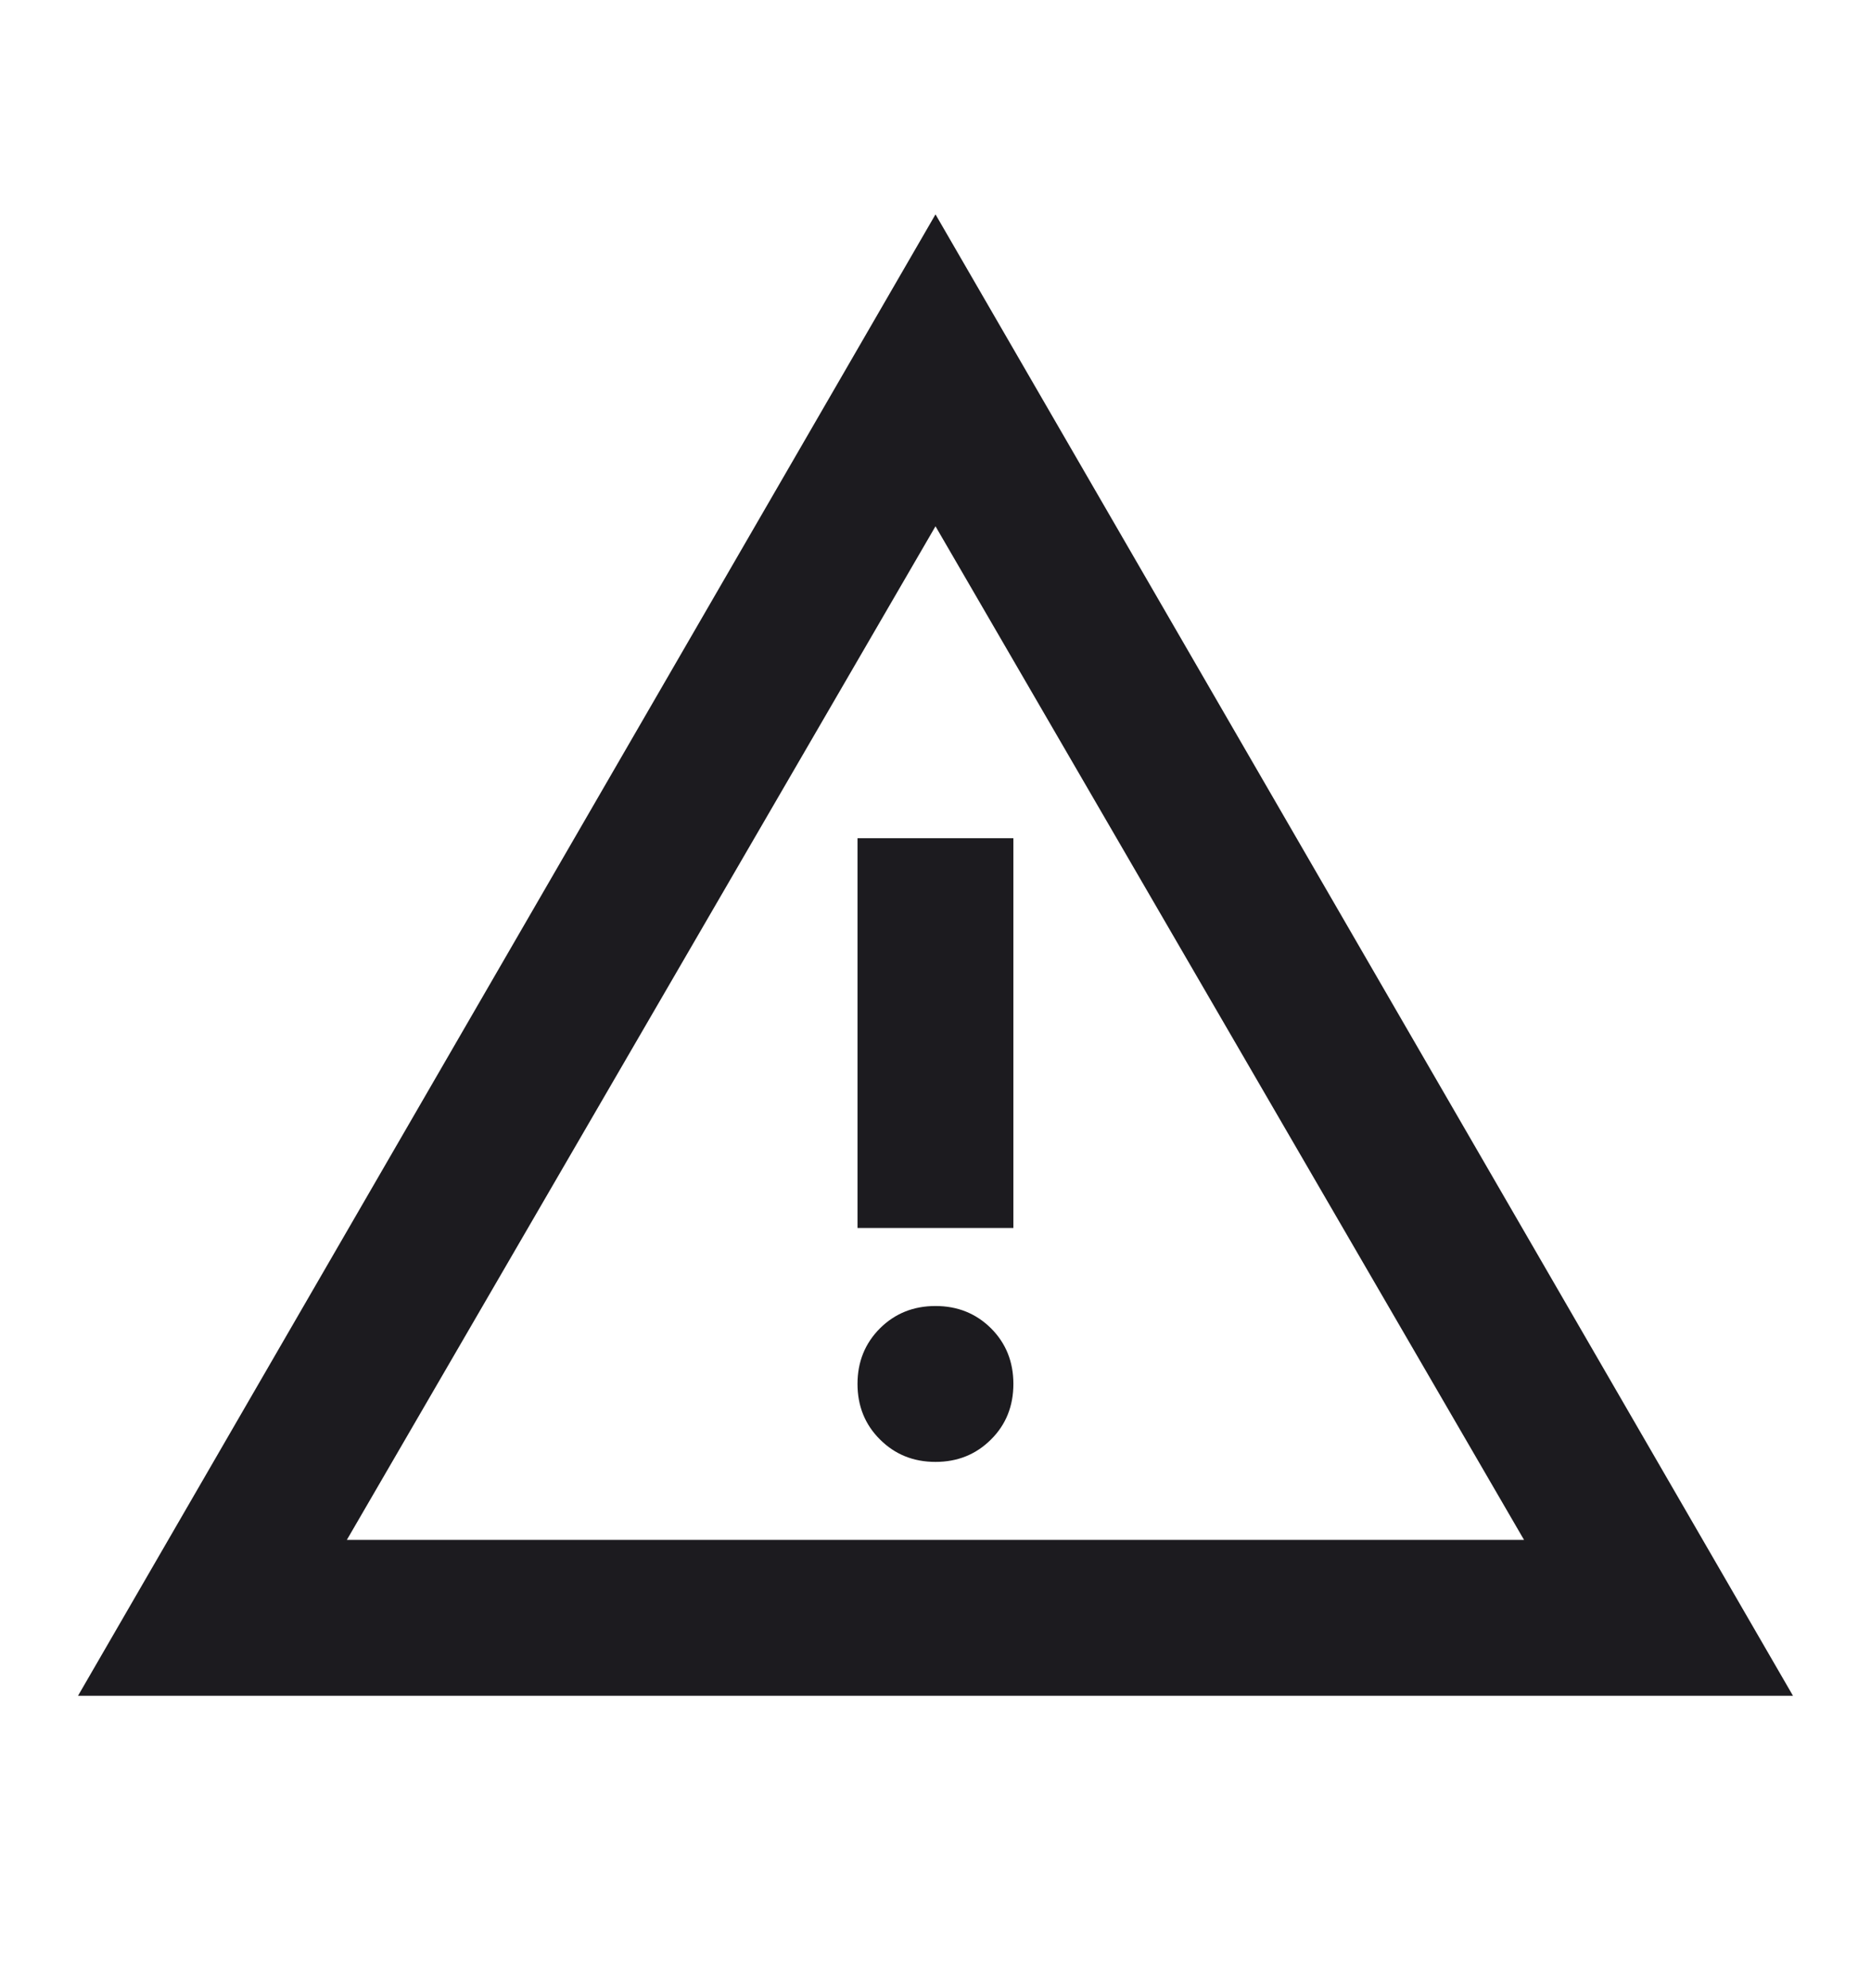 <svg width="16" height="17" viewBox="0 0 16 17" fill="none" xmlns="http://www.w3.org/2000/svg">
<mask id="mask0_2118_4891" style="mask-type:alpha" maskUnits="userSpaceOnUse" x="0" y="0" width="16" height="17">
<rect y="0.5" width="16" height="16" fill="#D9D9D9"/>
</mask>
<g mask="url(#mask0_2118_4891)">
<path d="M0.667 14.5L8 1.833L15.333 14.5H0.667ZM2.966 13.167H13.033L8 4.5L2.966 13.167ZM8 12.5C8.189 12.5 8.347 12.436 8.475 12.308C8.603 12.181 8.666 12.022 8.666 11.833C8.666 11.645 8.603 11.486 8.475 11.358C8.347 11.231 8.189 11.167 8 11.167C7.811 11.167 7.653 11.231 7.525 11.358C7.397 11.486 7.333 11.645 7.333 11.833C7.333 12.022 7.397 12.181 7.525 12.308C7.653 12.436 7.811 12.5 8 12.5ZM7.333 10.5H8.666V7.167H7.333V10.5Z" fill="#1C1B1F"/>
</g>
</svg>
